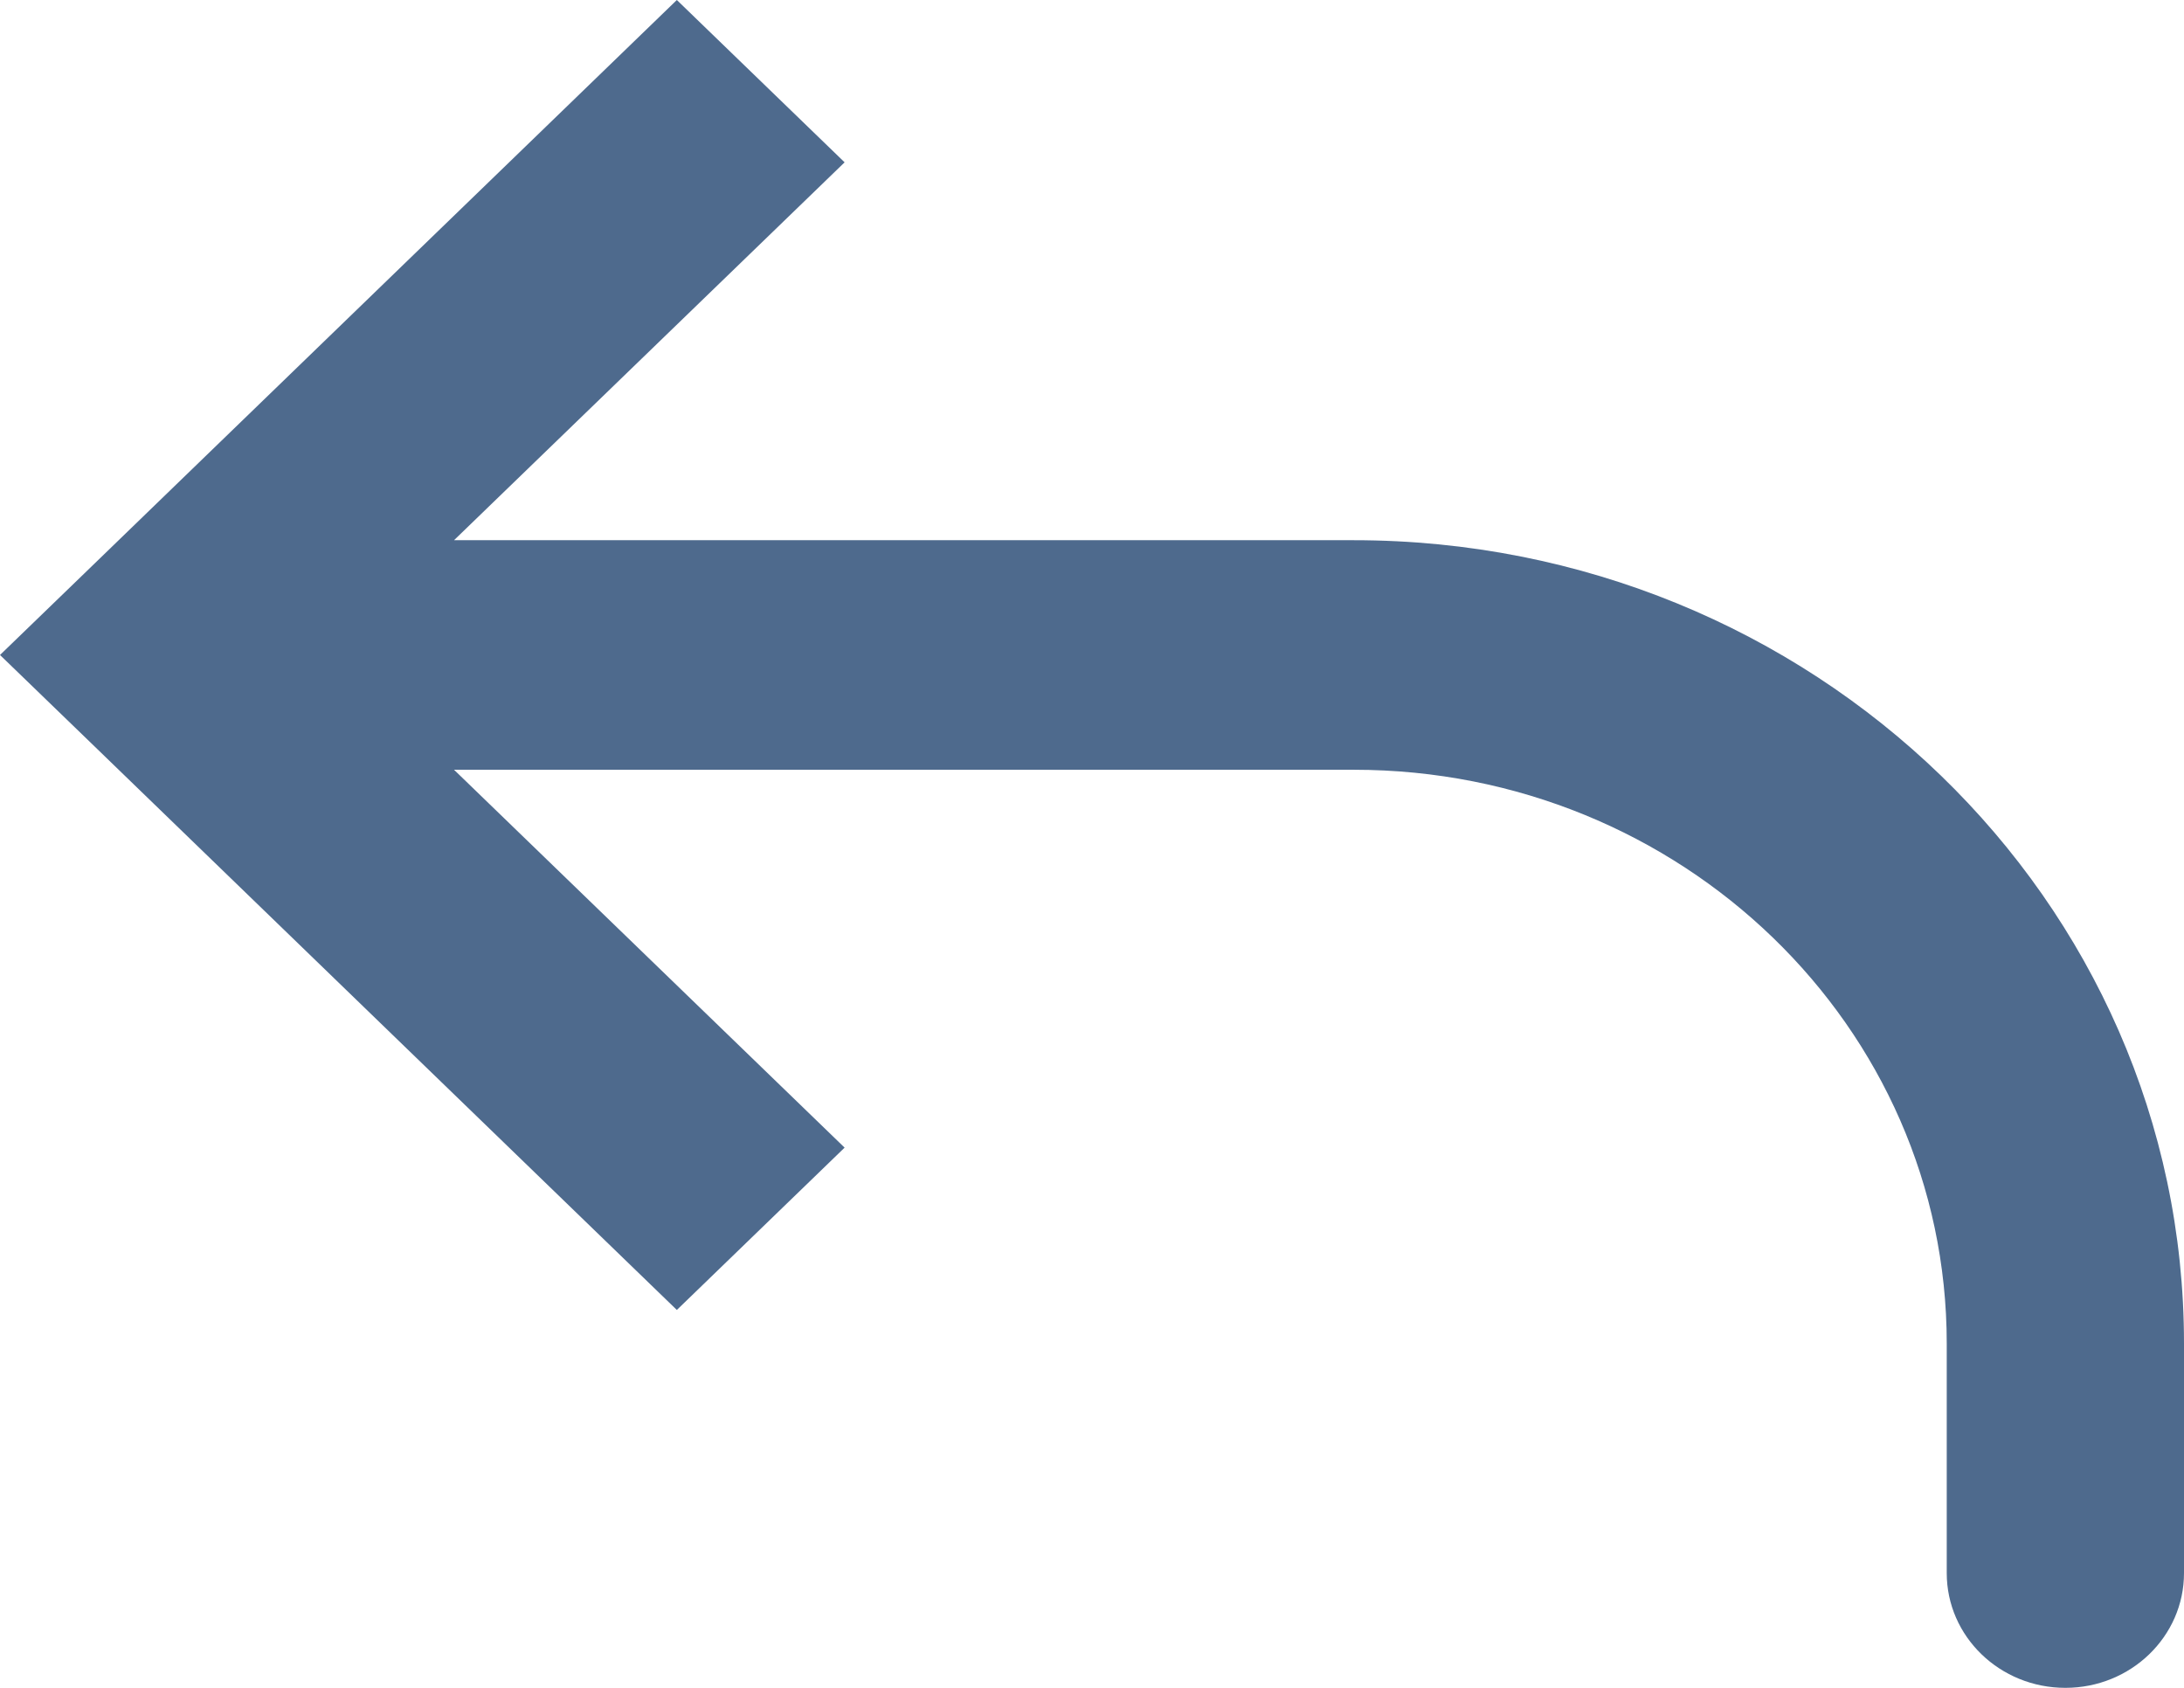 <svg width="22" height="17" viewBox="0 0 22 17" fill="none" xmlns="http://www.w3.org/2000/svg">
<path d="M1.69 6.597L0.845 7.414L0 6.597L0.845 5.78L1.69 6.597ZM22 15.844C22 16.483 21.465 17 20.805 17C20.145 17 19.61 16.483 19.61 15.844H22ZM6.818 13.194L0.845 7.414L2.534 5.78L8.508 11.559L6.818 13.194ZM0.845 5.78L6.818 0L8.508 1.635L2.534 7.414L0.845 5.78ZM1.69 5.441H13.637V7.753H1.69V5.441ZM22 13.532V15.844H19.61V13.532H22ZM13.637 5.441C18.256 5.441 22 9.064 22 13.532H19.61C19.61 10.34 16.936 7.753 13.637 7.753V5.441Z" fill="#4E6A8D"/>
</svg>
